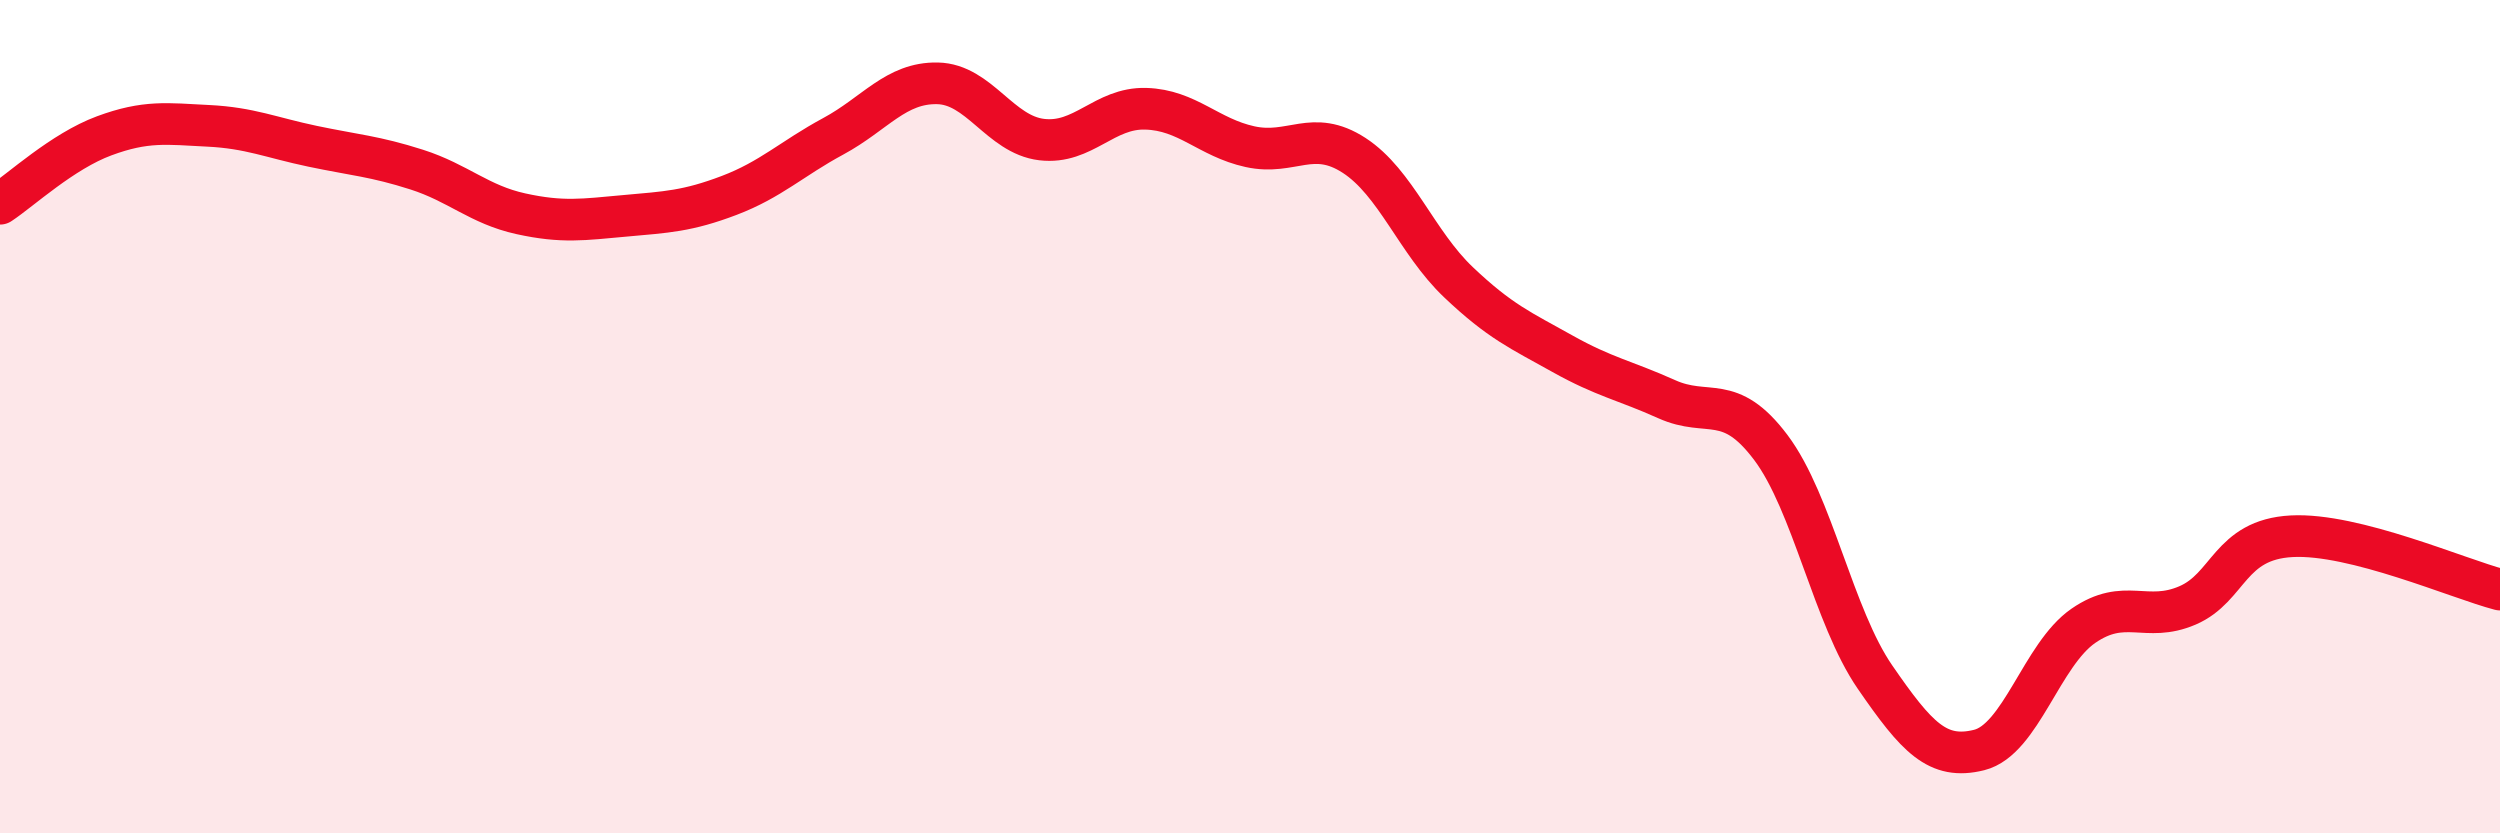 
    <svg width="60" height="20" viewBox="0 0 60 20" xmlns="http://www.w3.org/2000/svg">
      <path
        d="M 0,4.89 C 0.5,4.56 1.5,3.63 2.5,3.26 C 3.5,2.89 4,2.97 5,3.02 C 6,3.07 6.5,3.3 7.5,3.51 C 8.5,3.72 9,3.75 10,4.07 C 11,4.39 11.5,4.91 12.5,5.13 C 13.5,5.35 14,5.27 15,5.18 C 16,5.09 16.5,5.07 17.5,4.69 C 18.5,4.31 19,3.81 20,3.27 C 21,2.73 21.5,1.98 22.5,2 C 23.5,2.02 24,3.23 25,3.35 C 26,3.47 26.5,2.58 27.5,2.61 C 28.5,2.64 29,3.3 30,3.52 C 31,3.74 31.5,3.08 32.5,3.73 C 33.5,4.38 34,5.82 35,6.77 C 36,7.72 36.5,7.93 37.5,8.49 C 38.5,9.05 39,9.13 40,9.58 C 41,10.03 41.5,9.41 42.5,10.74 C 43.5,12.07 44,14.8 45,16.25 C 46,17.7 46.5,18.25 47.5,18 C 48.5,17.75 49,15.71 50,15.02 C 51,14.33 51.5,14.96 52.5,14.53 C 53.5,14.1 53.5,12.95 55,12.87 C 56.5,12.79 59,13.89 60,14.15L60 20L0 20Z"
        fill="#EB0A25"
        opacity="0.1"
        stroke-linecap="round"
        stroke-linejoin="round"
      />
      <path
        d="M 0,4.89 C 0.5,4.56 1.5,3.63 2.5,3.26 C 3.5,2.89 4,2.97 5,3.02 C 6,3.07 6.5,3.3 7.5,3.51 C 8.5,3.72 9,3.75 10,4.07 C 11,4.39 11.5,4.91 12.5,5.13 C 13.5,5.35 14,5.27 15,5.18 C 16,5.09 16.5,5.07 17.5,4.69 C 18.5,4.31 19,3.81 20,3.27 C 21,2.73 21.5,1.98 22.5,2 C 23.5,2.02 24,3.23 25,3.35 C 26,3.47 26.5,2.58 27.5,2.61 C 28.5,2.64 29,3.3 30,3.52 C 31,3.74 31.5,3.08 32.5,3.73 C 33.5,4.38 34,5.82 35,6.77 C 36,7.72 36.5,7.93 37.5,8.49 C 38.5,9.05 39,9.13 40,9.58 C 41,10.03 41.5,9.41 42.5,10.74 C 43.5,12.07 44,14.8 45,16.25 C 46,17.7 46.5,18.25 47.5,18 C 48.5,17.75 49,15.71 50,15.02 C 51,14.33 51.5,14.96 52.5,14.53 C 53.5,14.1 53.5,12.95 55,12.87 C 56.5,12.79 59,13.89 60,14.15"
        stroke="#EB0A25"
        stroke-width="1"
        fill="none"
        stroke-linecap="round"
        stroke-linejoin="round"
      />
    </svg>
  